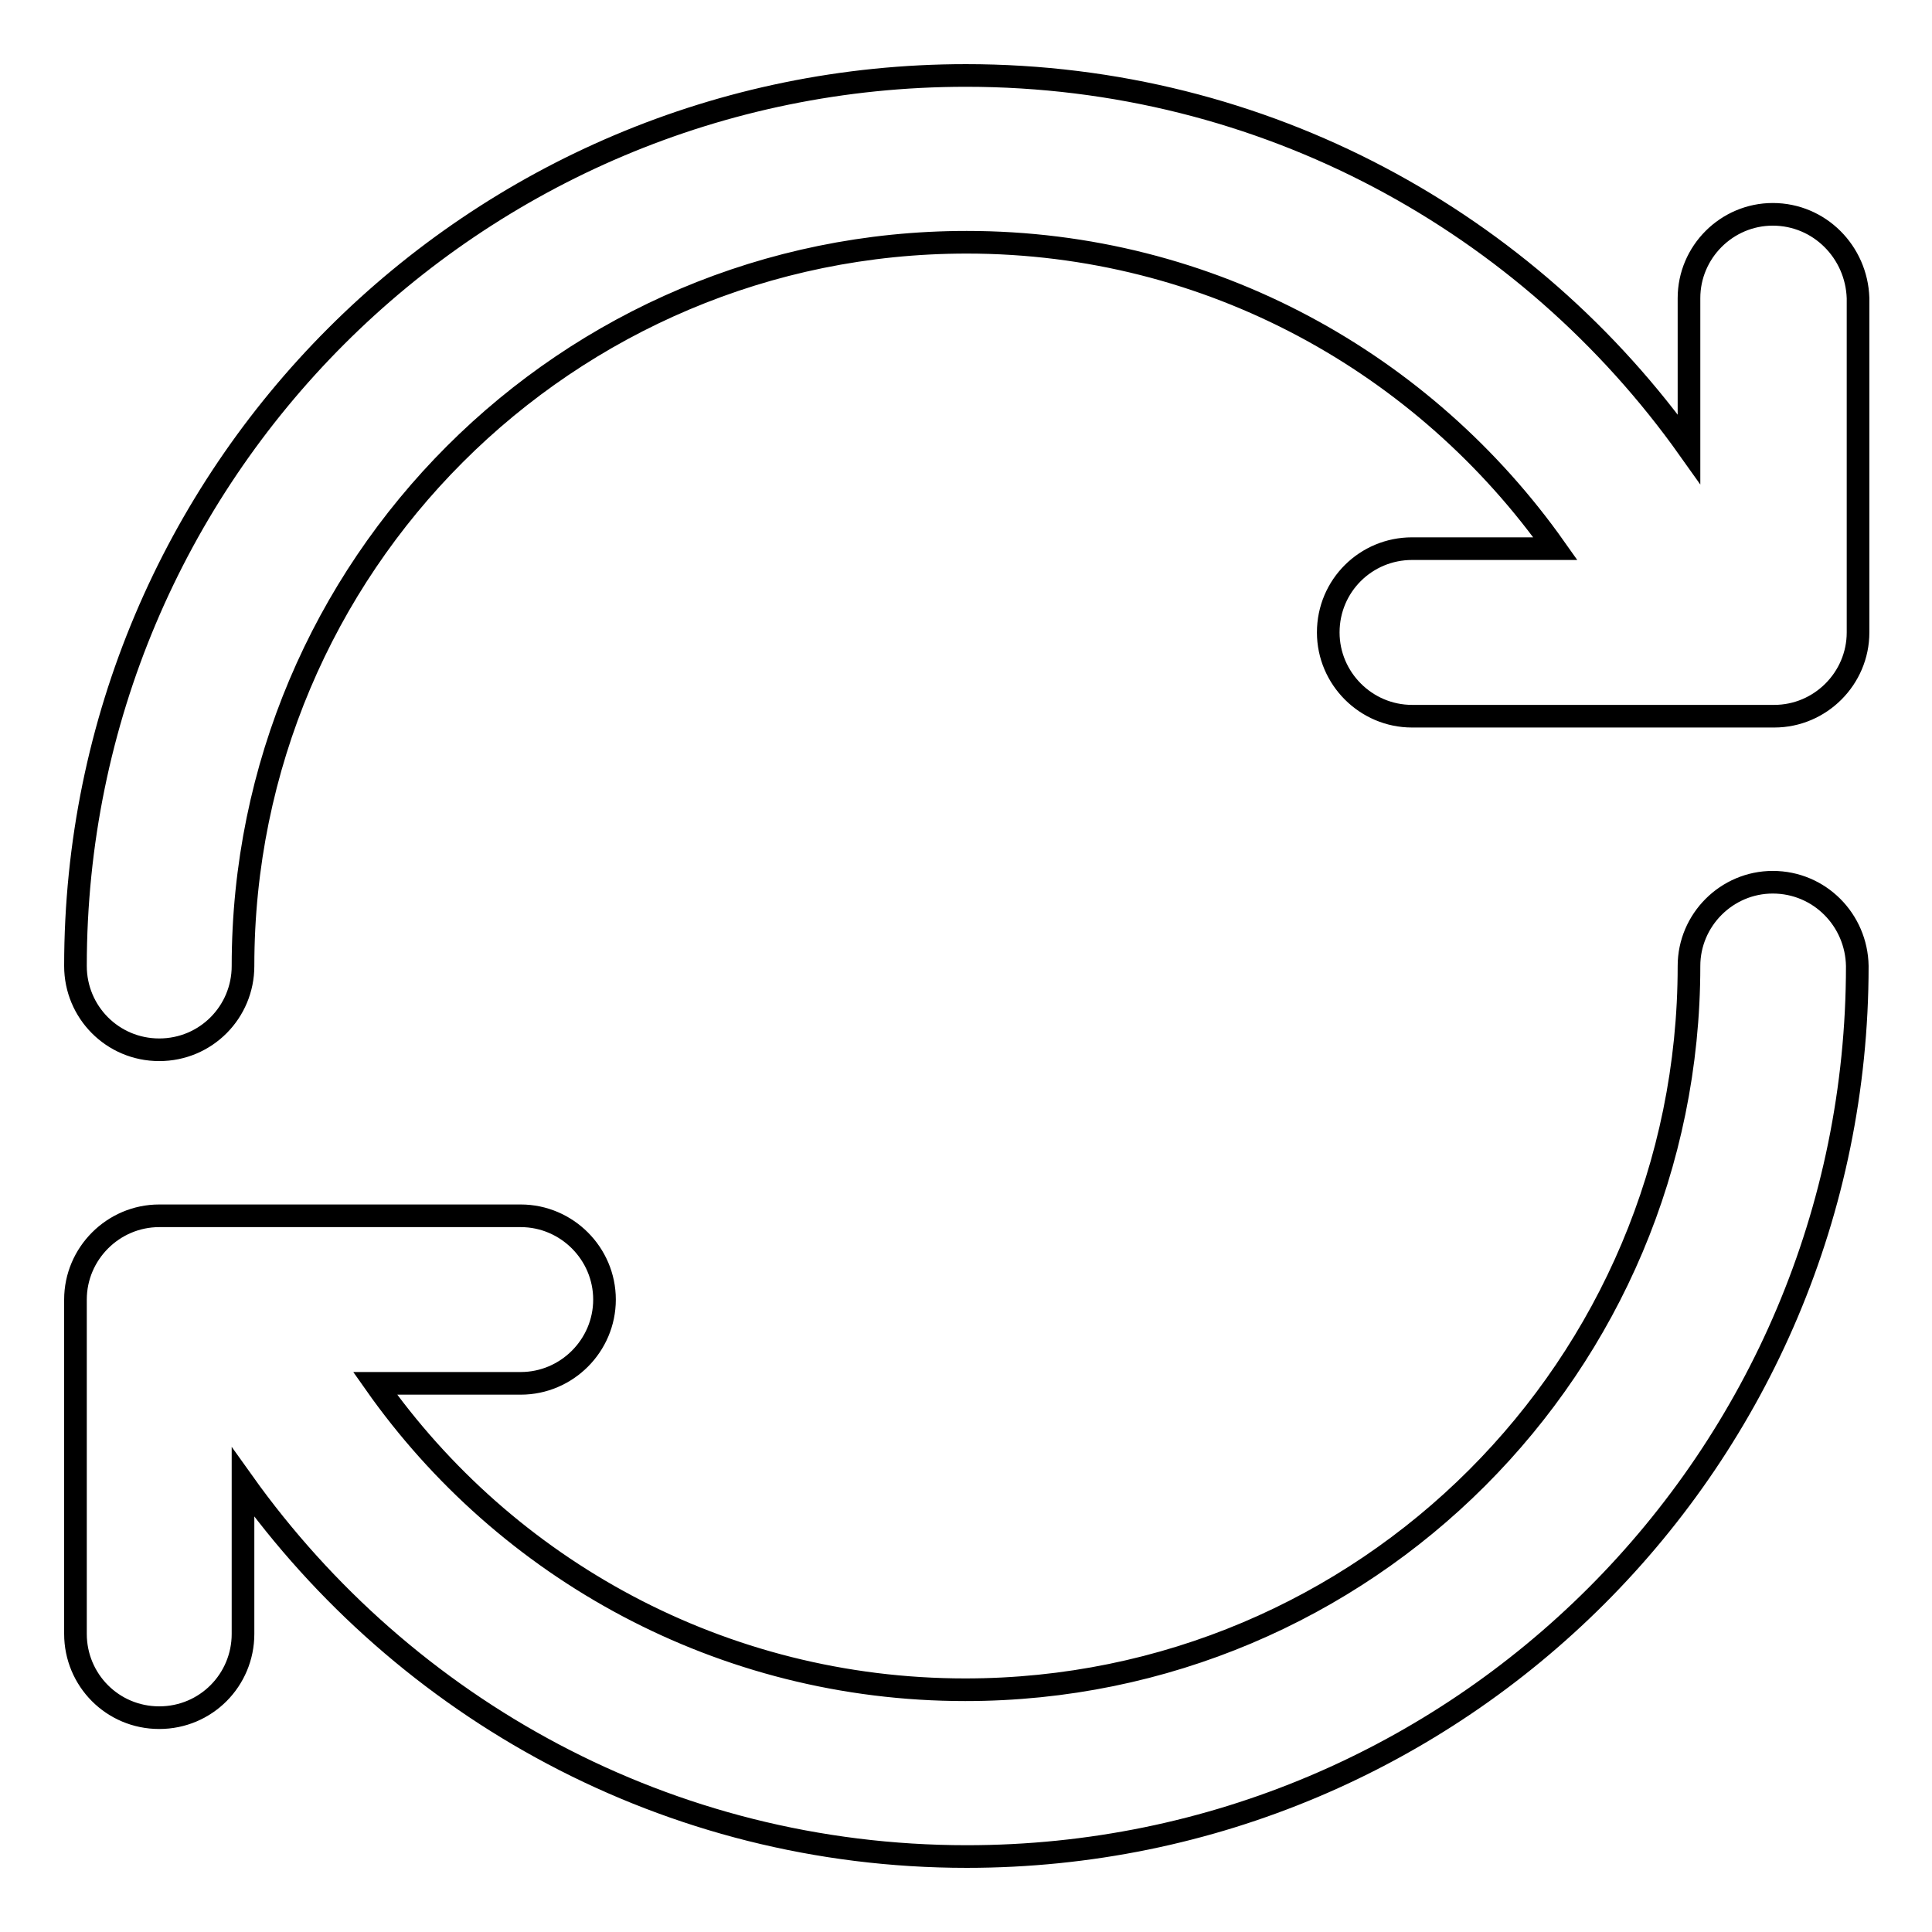 <?xml version="1.0" encoding="utf-8"?>
<!-- Svg Vector Icons : http://www.onlinewebfonts.com/icon -->
<!DOCTYPE svg PUBLIC "-//W3C//DTD SVG 1.1//EN" "http://www.w3.org/Graphics/SVG/1.1/DTD/svg11.dtd">
<svg version="1.1" xmlns="http://www.w3.org/2000/svg" xmlns:xlink="http://www.w3.org/1999/xlink" x="0px" y="0px" viewBox="0 0 256 256" enable-background="new 0 0 256 256" xml:space="preserve">
<g><g><path stroke-width="3" fill-opacity="0" stroke="#000000"  d="M234.9,116.9c-6.1,0-11.1,5-11.1,11.1c0,53-42.9,95.9-95.9,95.9c-32.3,0-60.9-16-78.2-40.6H69c6.1,0,11.1-5,11.1-11.1c0-6.1-5-11.1-11.1-11.1H21.1c-6.1,0-11.1,5-11.1,11.1v44.3c0,6.1,4.9,11.1,11.1,11.1s11.1-5,11.1-11.1v-20.1c21.4,30,56.3,49.6,95.9,49.6c65.2,0,118-52.8,118-118C246,121.9,241.1,116.9,234.9,116.9z M234.9,28.4c-6.1,0-11.1,5-11.1,11.1v20C202.5,29.5,167.6,10,128,10C62.8,10,10,62.8,10,128c0,6.1,4.9,11.1,11.1,11.1s11.1-5,11.1-11.1c0-53,42.9-95.9,95.9-95.9c32.3,0,60.7,16.1,78,40.6h-19c-6.1,0-11.1,4.9-11.1,11.1c0,6.1,5,11.1,11.1,11.1h30.8h6.1h11.1c6.1,0,11.1-5,11.1-11.1V39.5C246,33.4,241.1,28.4,234.9,28.4z"/></g></g>
</svg>